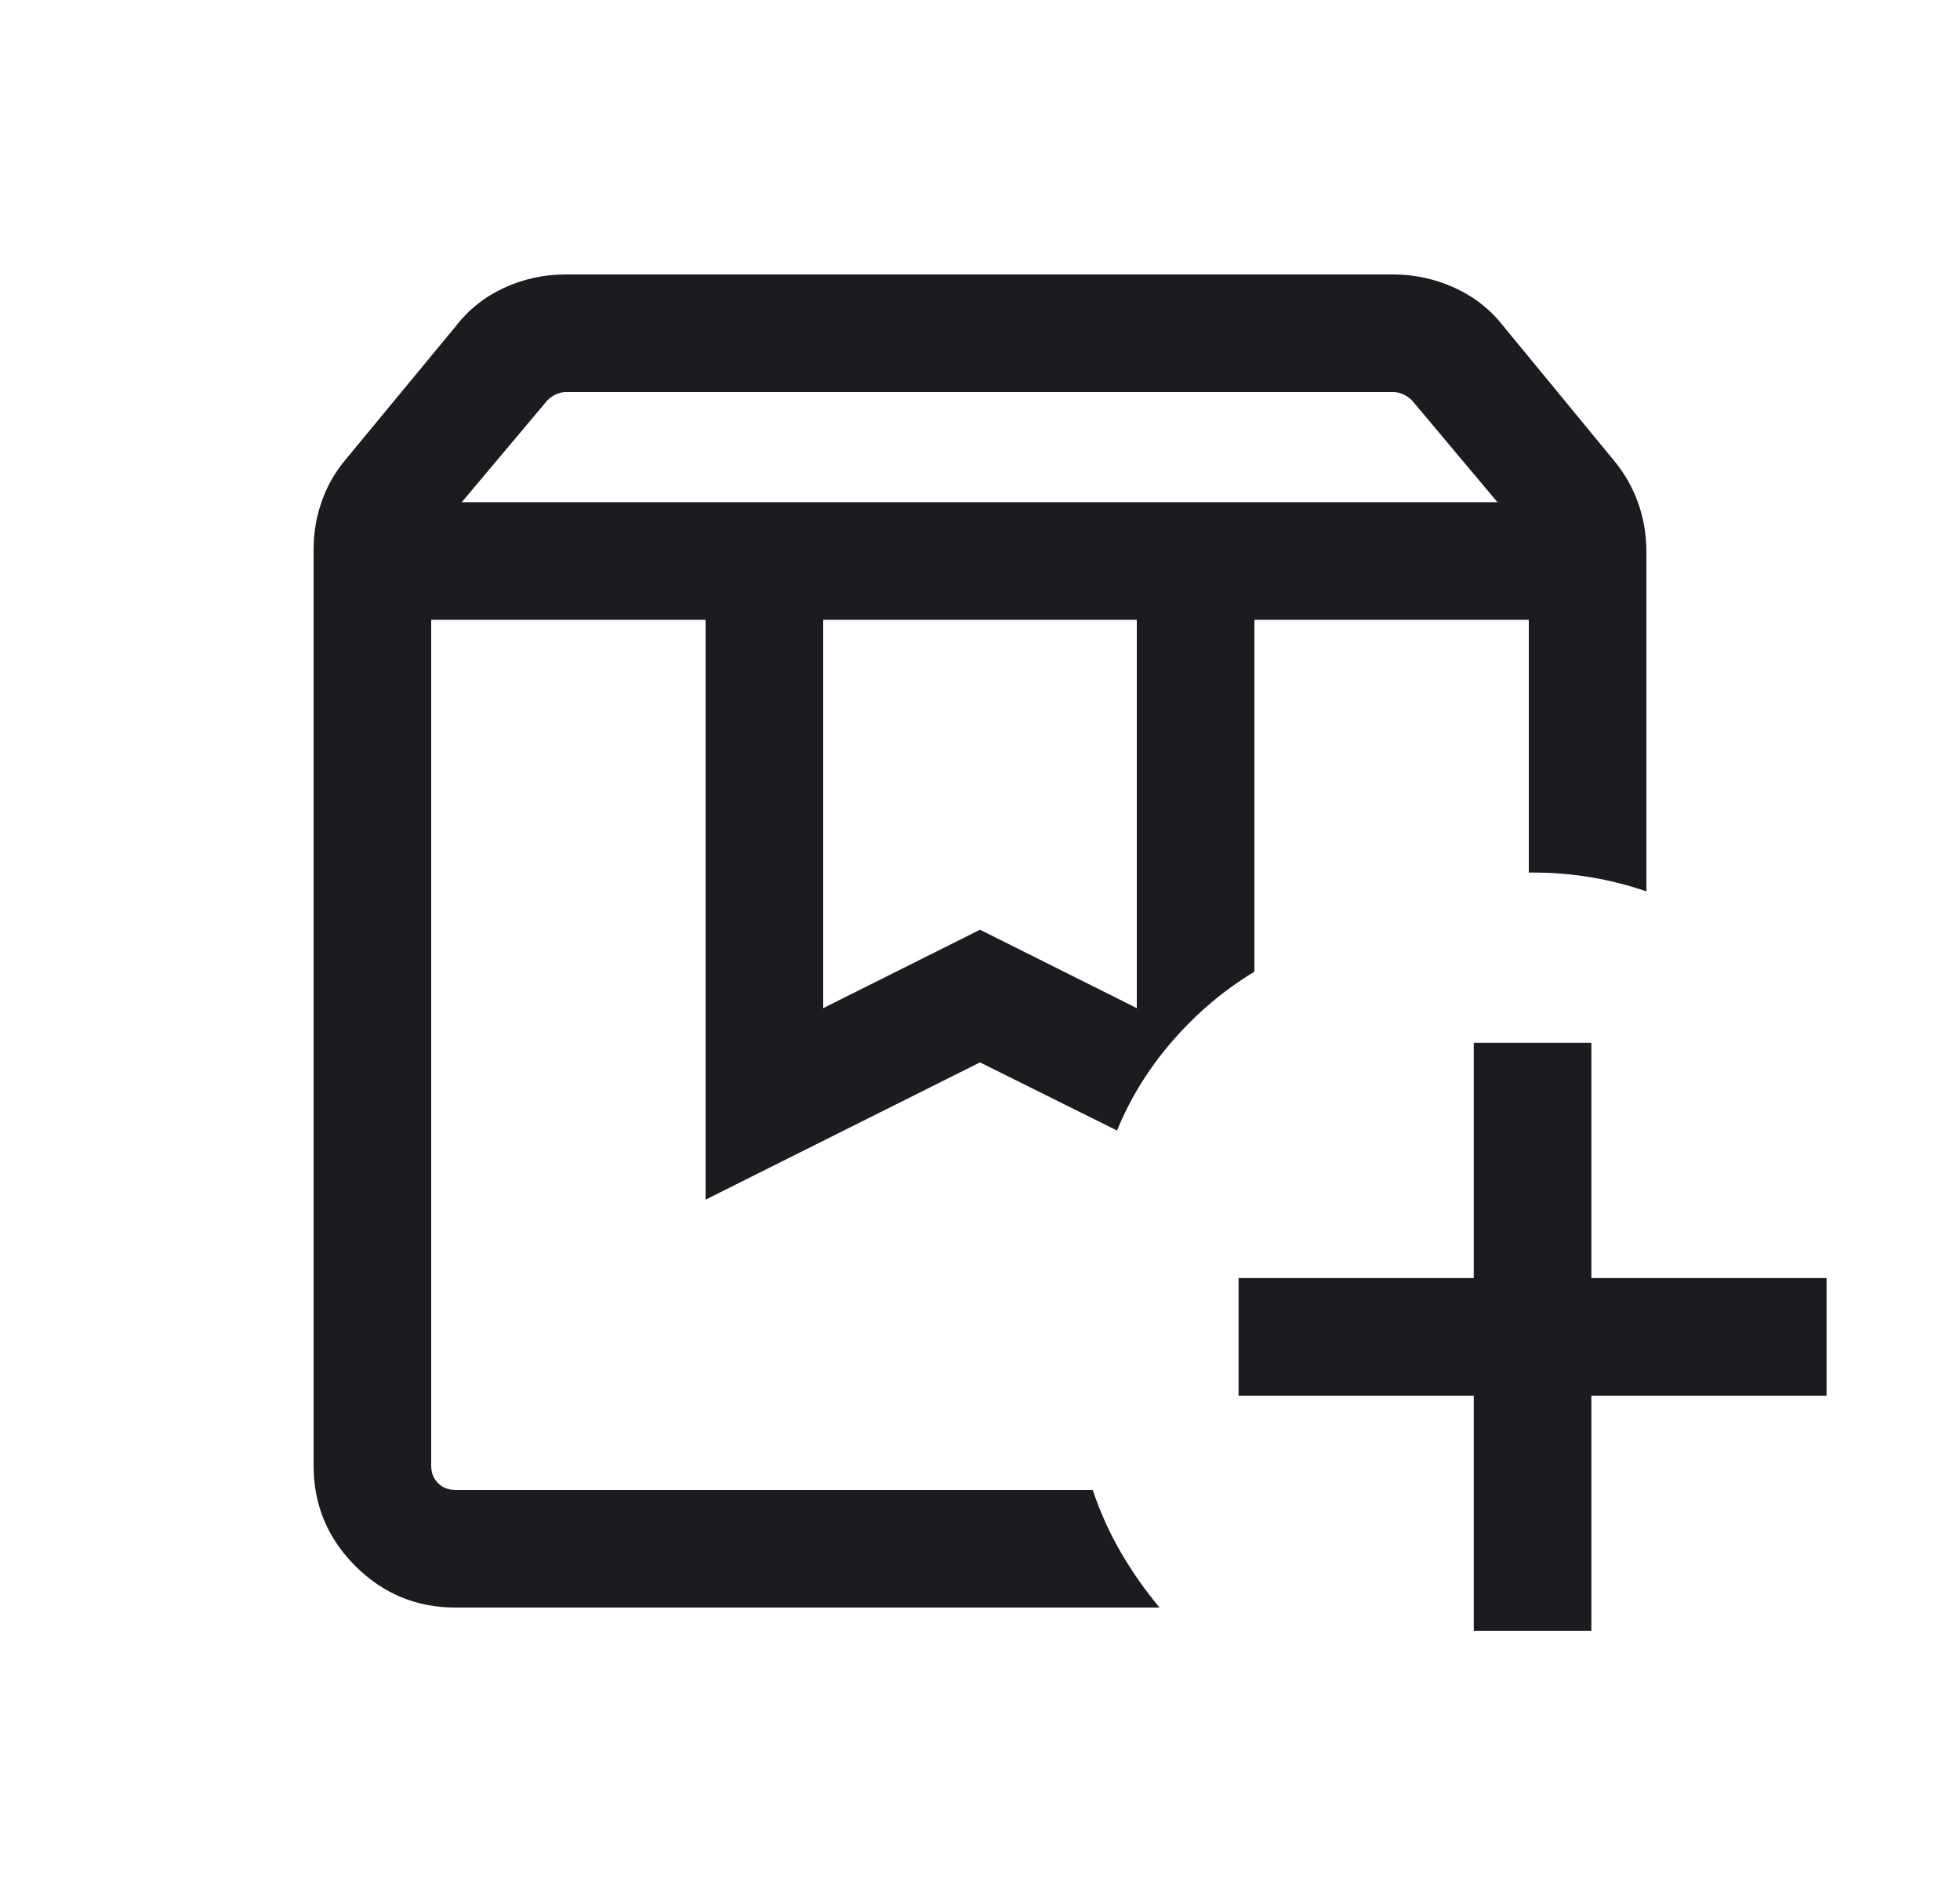 <svg width="25" height="24" viewBox="0 0 25 24" fill="none" xmlns="http://www.w3.org/2000/svg">
<mask id="mask0_321_5154" style="mask-type:alpha" maskUnits="userSpaceOnUse" x="0" y="-1" width="25" height="25">
<rect x="0.5" y="-0" width="24" height="24" fill="#D9D9D9"/>
</mask>
<g mask="url(#mask0_321_5154)">
<path d="M5.5 7.904H14.248H13.606H13.937H5.5ZM5.89 6.404H19.1L18.01 5.106C17.977 5.074 17.941 5.048 17.899 5.029C17.857 5.009 17.814 5 17.769 5H7.221C7.176 5 7.133 5.009 7.091 5.029C7.05 5.048 7.013 5.074 6.981 5.106L5.89 6.404ZM10.5 12.856L12.5 11.856L14.5 12.856V7.904H10.5V12.856ZM14.79 20.5H5.808C5.311 20.5 4.885 20.323 4.531 19.969C4.177 19.615 4 19.189 4 18.692V7.006C4 6.795 4.034 6.591 4.103 6.396C4.171 6.2 4.274 6.02 4.412 5.856L5.815 4.158C5.979 3.946 6.185 3.783 6.431 3.67C6.677 3.557 6.938 3.5 7.213 3.5H17.768C18.043 3.5 18.305 3.557 18.553 3.67C18.802 3.783 19.009 3.946 19.175 4.158L20.588 5.875C20.726 6.042 20.828 6.224 20.897 6.421C20.966 6.618 21 6.822 21 7.035V11.367C20.773 11.289 20.538 11.229 20.294 11.188C20.051 11.147 19.805 11.127 19.558 11.127H19.5V7.904H16V12.392C15.615 12.623 15.269 12.915 14.96 13.269C14.652 13.623 14.415 14.006 14.248 14.417L12.5 13.548L9 15.298V7.904H5.5V18.692C5.5 18.782 5.529 18.856 5.587 18.913C5.644 18.971 5.718 19 5.808 19H13.937C14.033 19.285 14.154 19.551 14.298 19.799C14.443 20.047 14.607 20.281 14.79 20.5ZM18.798 20.798V17.798H15.798V16.298H18.798V13.298H20.298V16.298H23.298V17.798H20.298V20.798H18.798Z" fill="#1C1B1F"/>
</g>
</svg>
